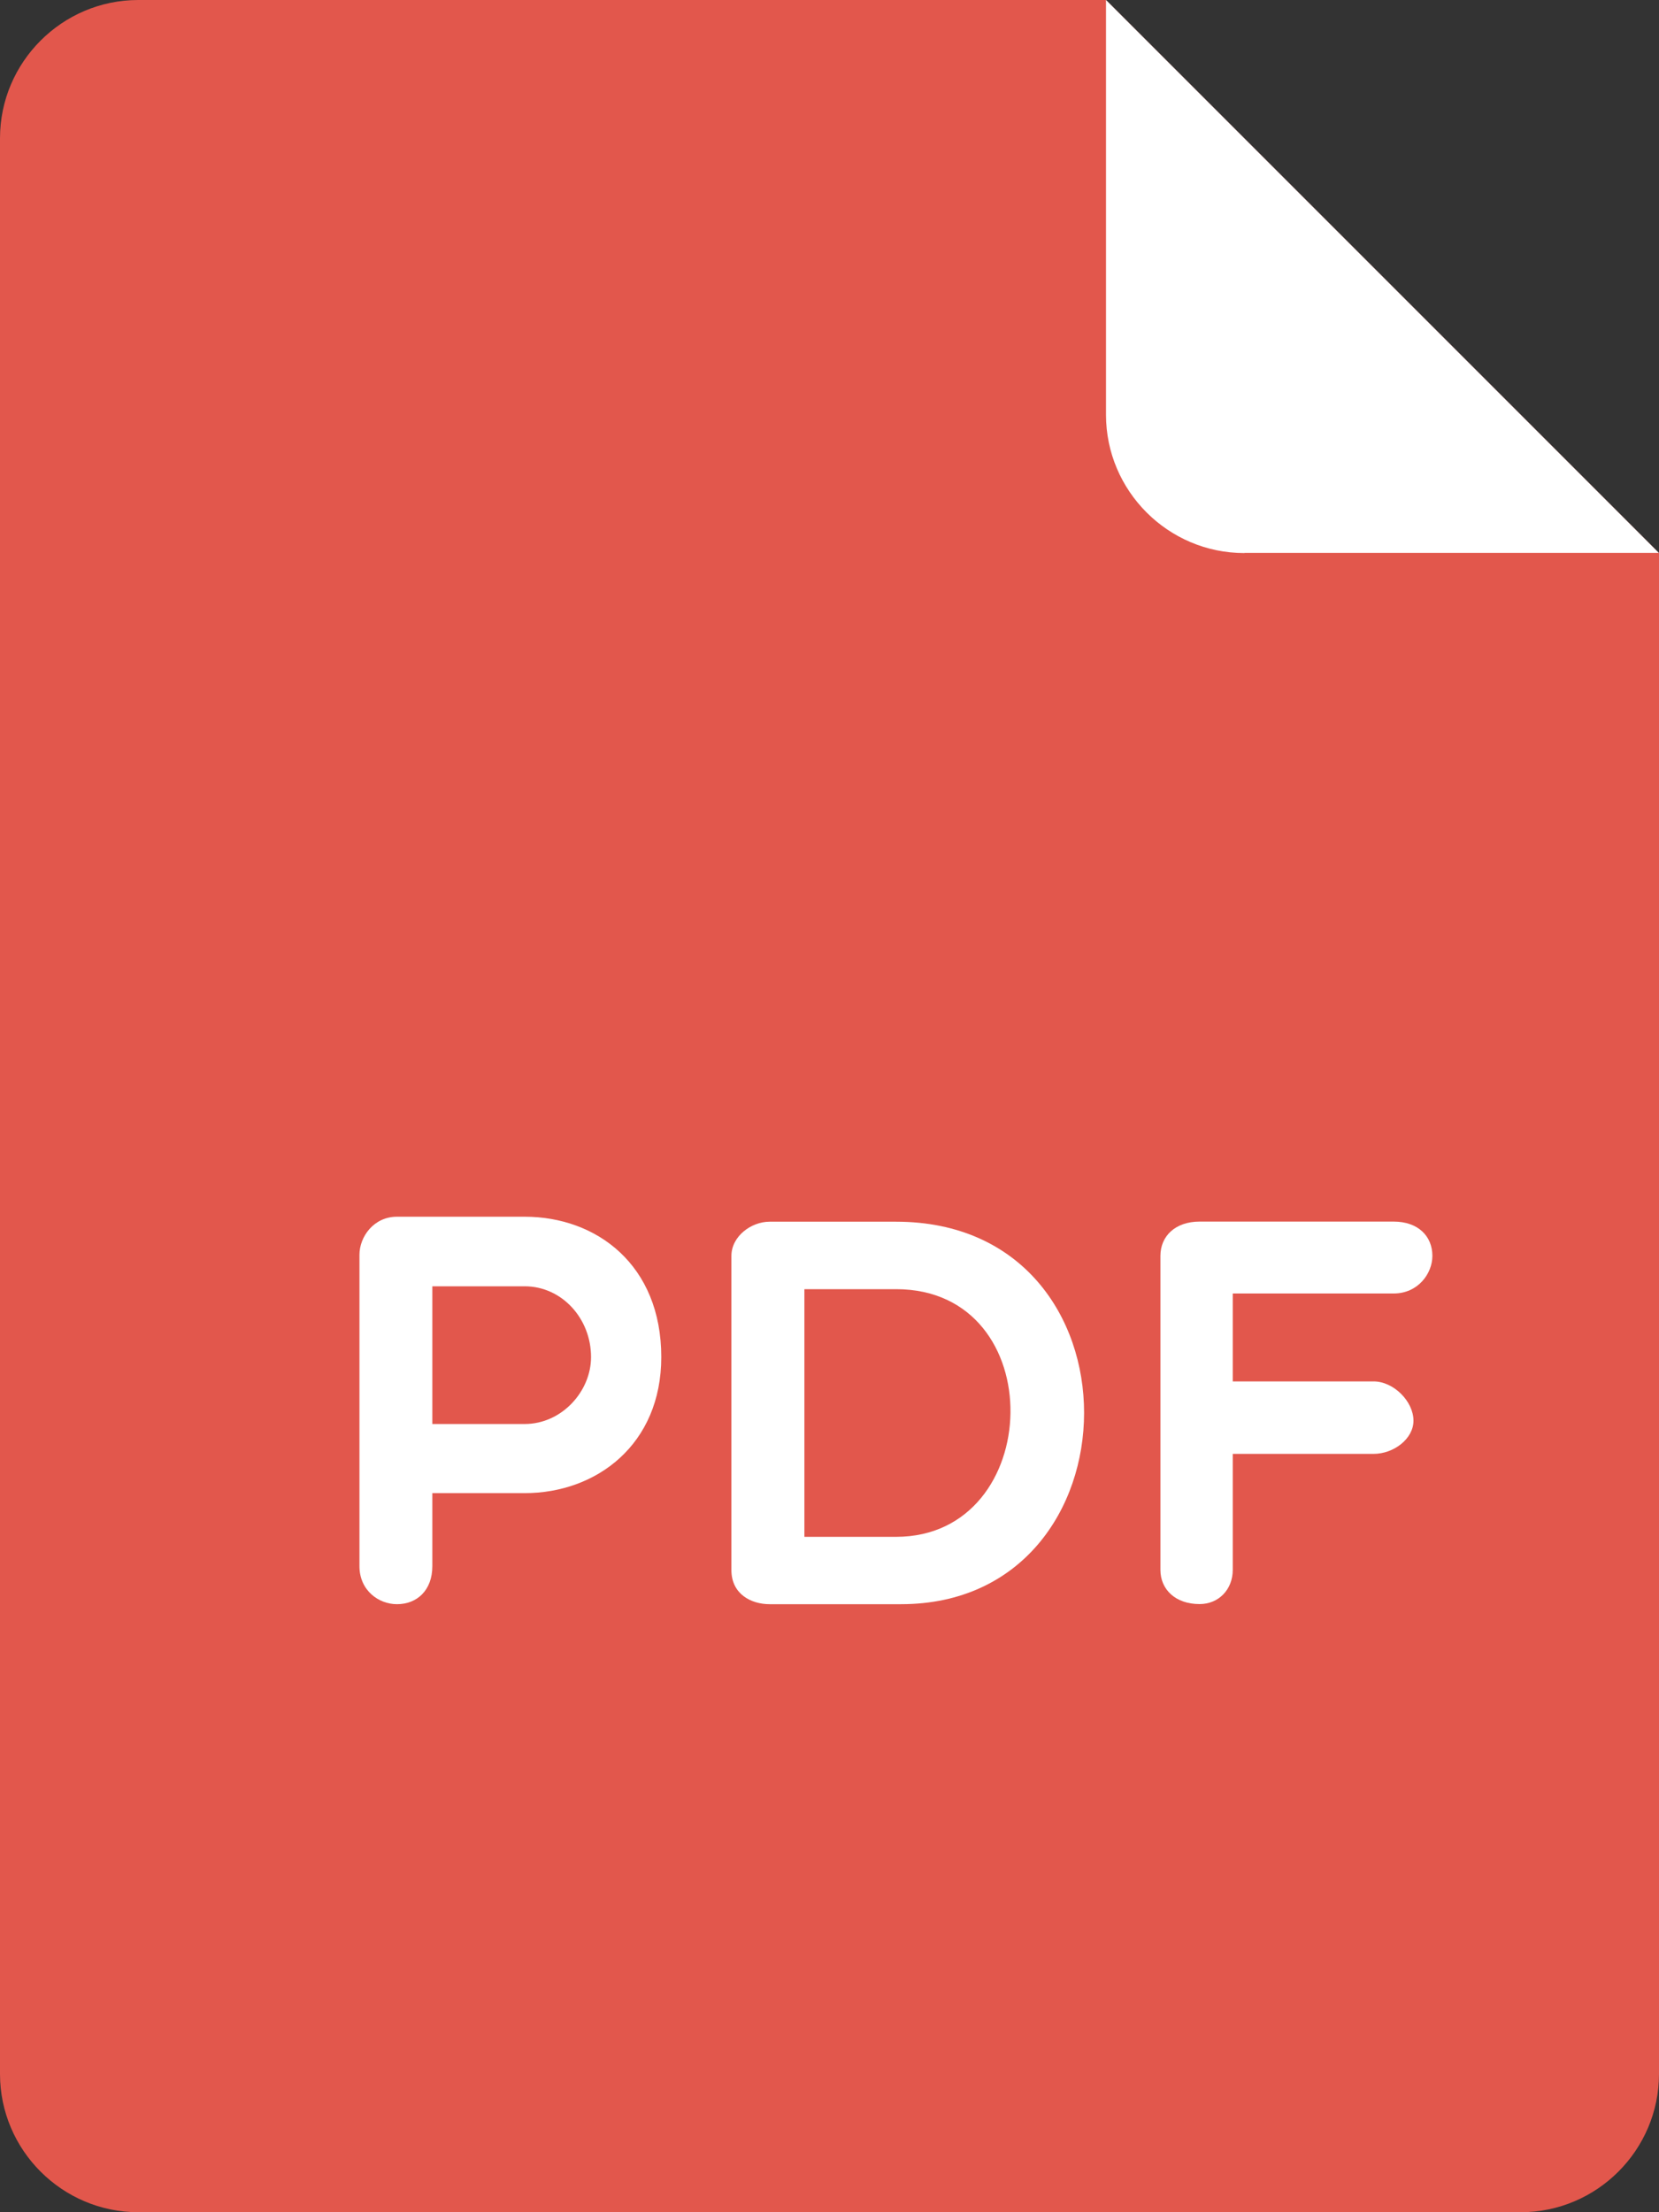 <svg xmlns="http://www.w3.org/2000/svg" width="15" height="20" viewBox="0 0 15 20" fill="none"><rect x="0" y="0" width="15" height="20" fill="#333333" stroke="none"/><g clip-path="url(#clip0_3410_287)"><path d="M1.25 0C0.562 0 0 0.562 0 1.25V18.75C0 19.438 0.562 20 1.25 20H13.75C14.438 20 15 19.438 15 18.75V5L10 0H1.25Z" fill="#E2574C"></path><path d="M11.25 5H15L10 0V3.75C10 4.438 10.562 5 11.25 5Z" fill="white"></path><path d="M15 8.75L11.25 5H15V8.75Z" fill="#E2574C"></path><path d="M3.25 11.345C3.25 11.18 3.38 11 3.589 11H4.744C5.394 11 5.979 11.435 5.979 12.269C5.979 13.059 5.394 13.499 4.744 13.499H3.909V14.159C3.909 14.379 3.769 14.503 3.589 14.503C3.424 14.503 3.25 14.379 3.25 14.159V11.345ZM3.909 11.629V12.874H4.744C5.079 12.874 5.344 12.579 5.344 12.269C5.344 11.919 5.079 11.629 4.744 11.629H3.909Z" fill="white"></path><path d="M6.958 14.503C6.793 14.503 6.613 14.413 6.613 14.194V11.355C6.613 11.176 6.793 11.045 6.958 11.045H8.102C10.386 11.045 10.336 14.503 8.147 14.503H6.958ZM7.273 11.655V13.894H8.102C9.451 13.894 9.511 11.655 8.102 11.655H7.273Z" fill="white"></path><path d="M11.146 11.695V12.489H12.42C12.6 12.489 12.78 12.669 12.78 12.844C12.78 13.009 12.6 13.144 12.42 13.144H11.146V14.193C11.146 14.368 11.021 14.502 10.846 14.502C10.626 14.502 10.492 14.368 10.492 14.193V11.354C10.492 11.175 10.627 11.044 10.846 11.044H12.601C12.821 11.044 12.951 11.175 12.951 11.354C12.951 11.514 12.821 11.694 12.601 11.694H11.146V11.695Z" fill="white"></path></g><defs><clipPath id="clip0_3410_287"><rect width="15" height="20" fill="white"></rect></clipPath></defs></svg>